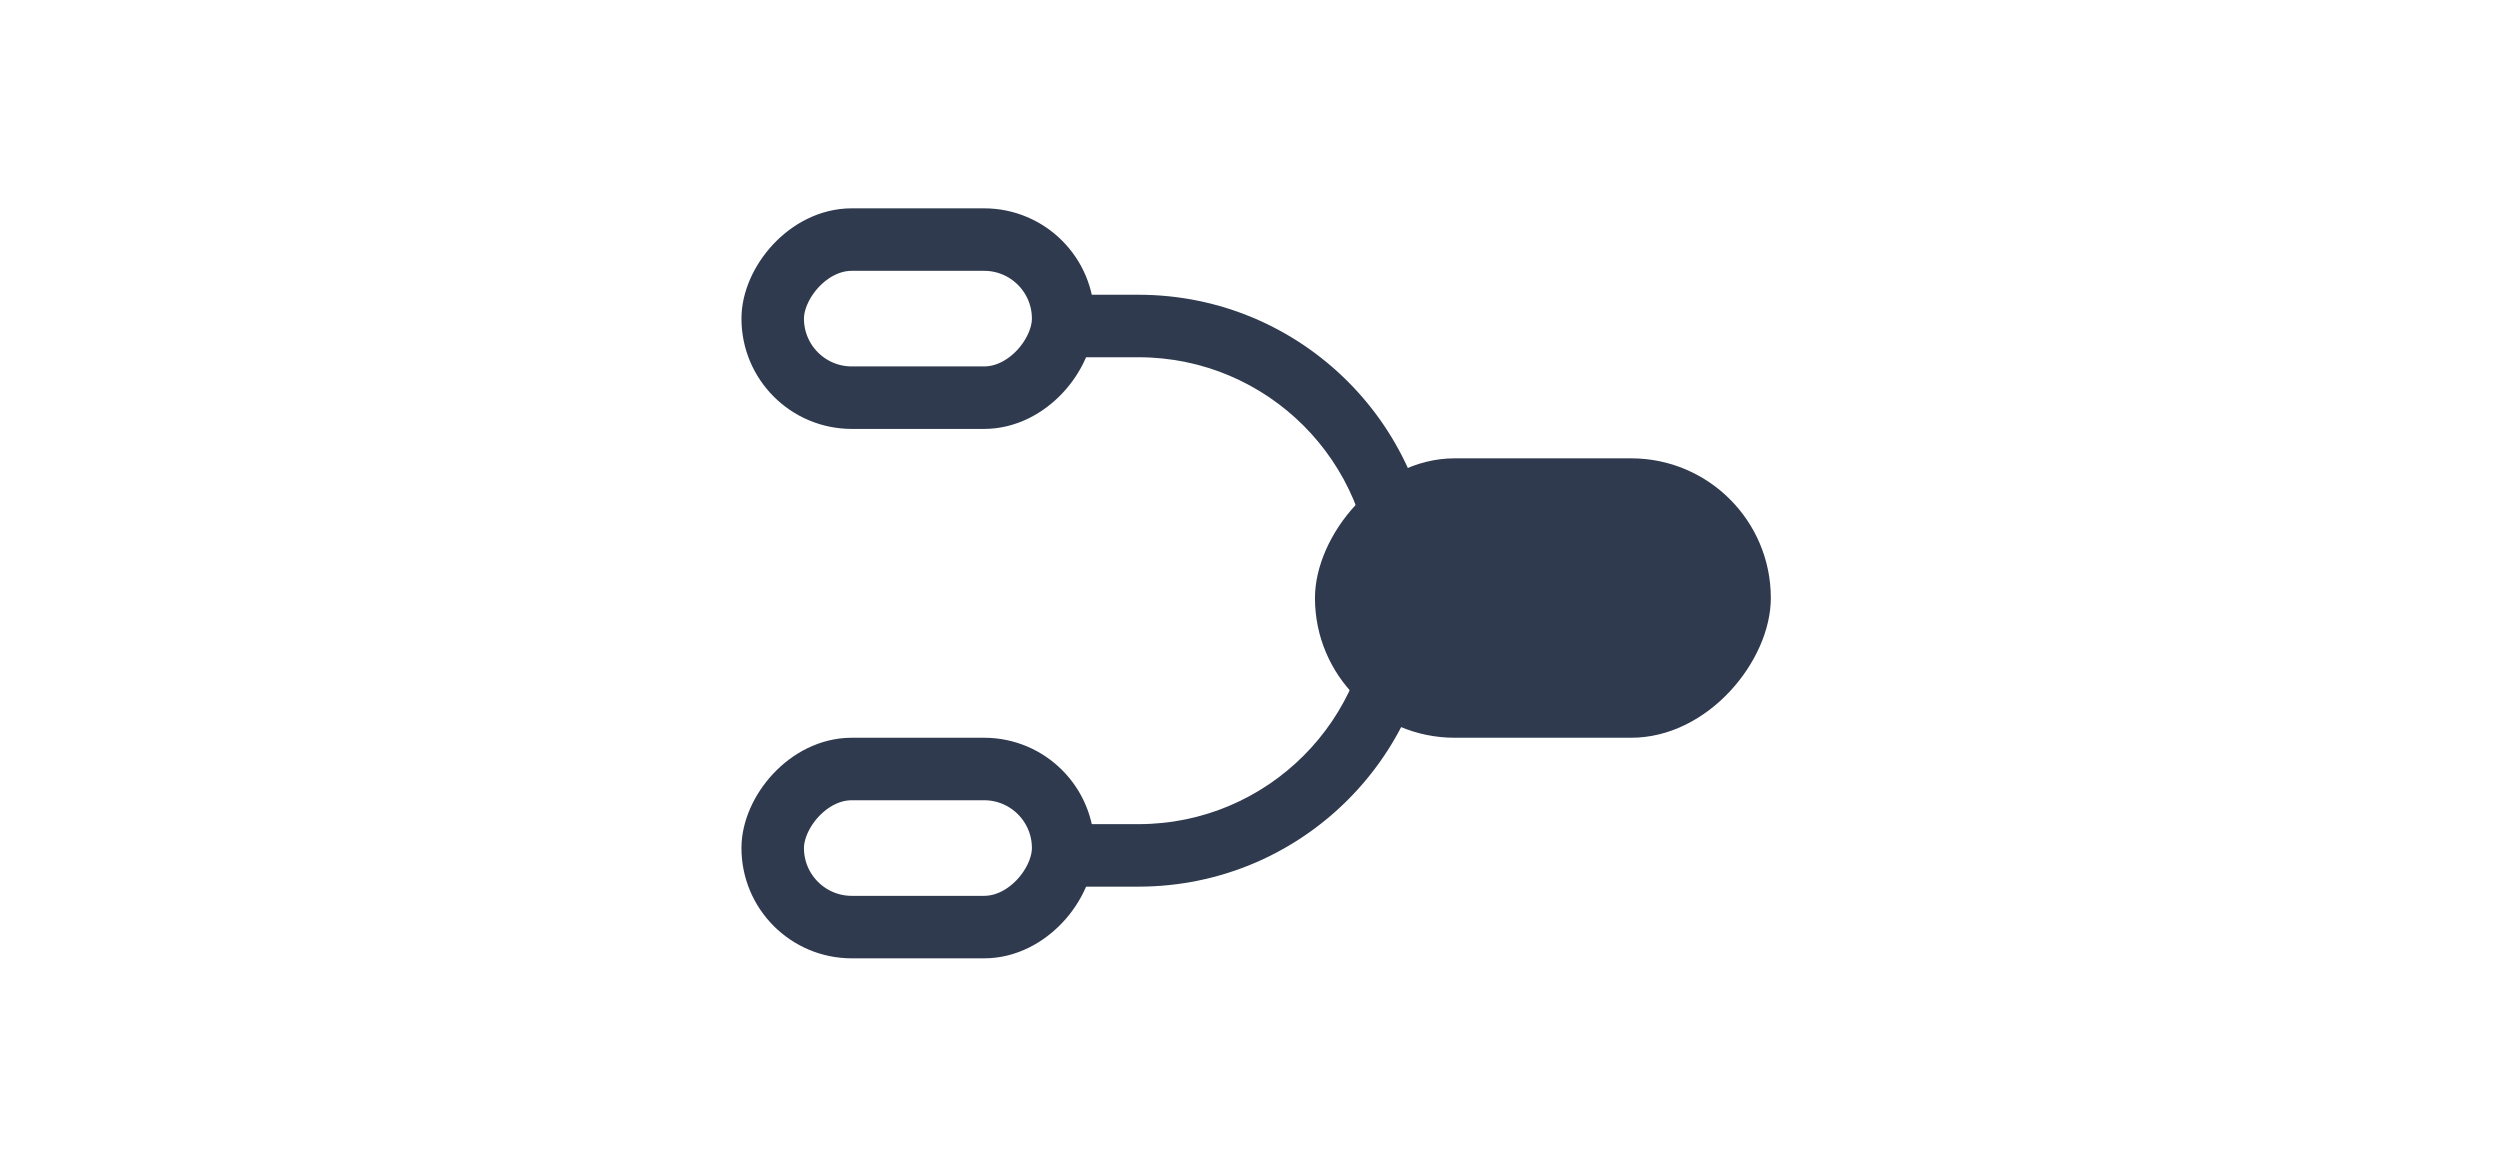 <svg width="120" height="56" viewBox="0 0 120 56" fill="none" xmlns="http://www.w3.org/2000/svg">
<rect width="21.882" height="13.412" rx="6.706" transform="matrix(-1 0 0 1 85 22)" fill="#2F3A4E"/>
<rect x="-1.5" y="1.5" width="13.941" height="7.588" rx="3.794" transform="matrix(-1 0 0 1 49.531 10)" stroke="#2F3A4E" stroke-width="3"/>
<rect x="-1.5" y="1.5" width="13.941" height="7.588" rx="3.794" transform="matrix(-1 0 0 1 49.531 35.412)" stroke="#2F3A4E" stroke-width="3"/>
<path d="M54.646 17.148H51.822V14.148H54.646V17.148ZM51.822 39.559H54.646V42.559H51.822V39.559ZM54.646 39.559C60.834 39.559 65.852 34.542 65.852 28.353H68.852C68.852 36.199 62.491 42.559 54.646 42.559V39.559ZM54.646 14.148C62.491 14.148 68.852 20.508 68.852 28.353H65.852C65.852 22.165 60.834 17.148 54.646 17.148V14.148Z" fill="#2F3A4E"/>
</svg>
